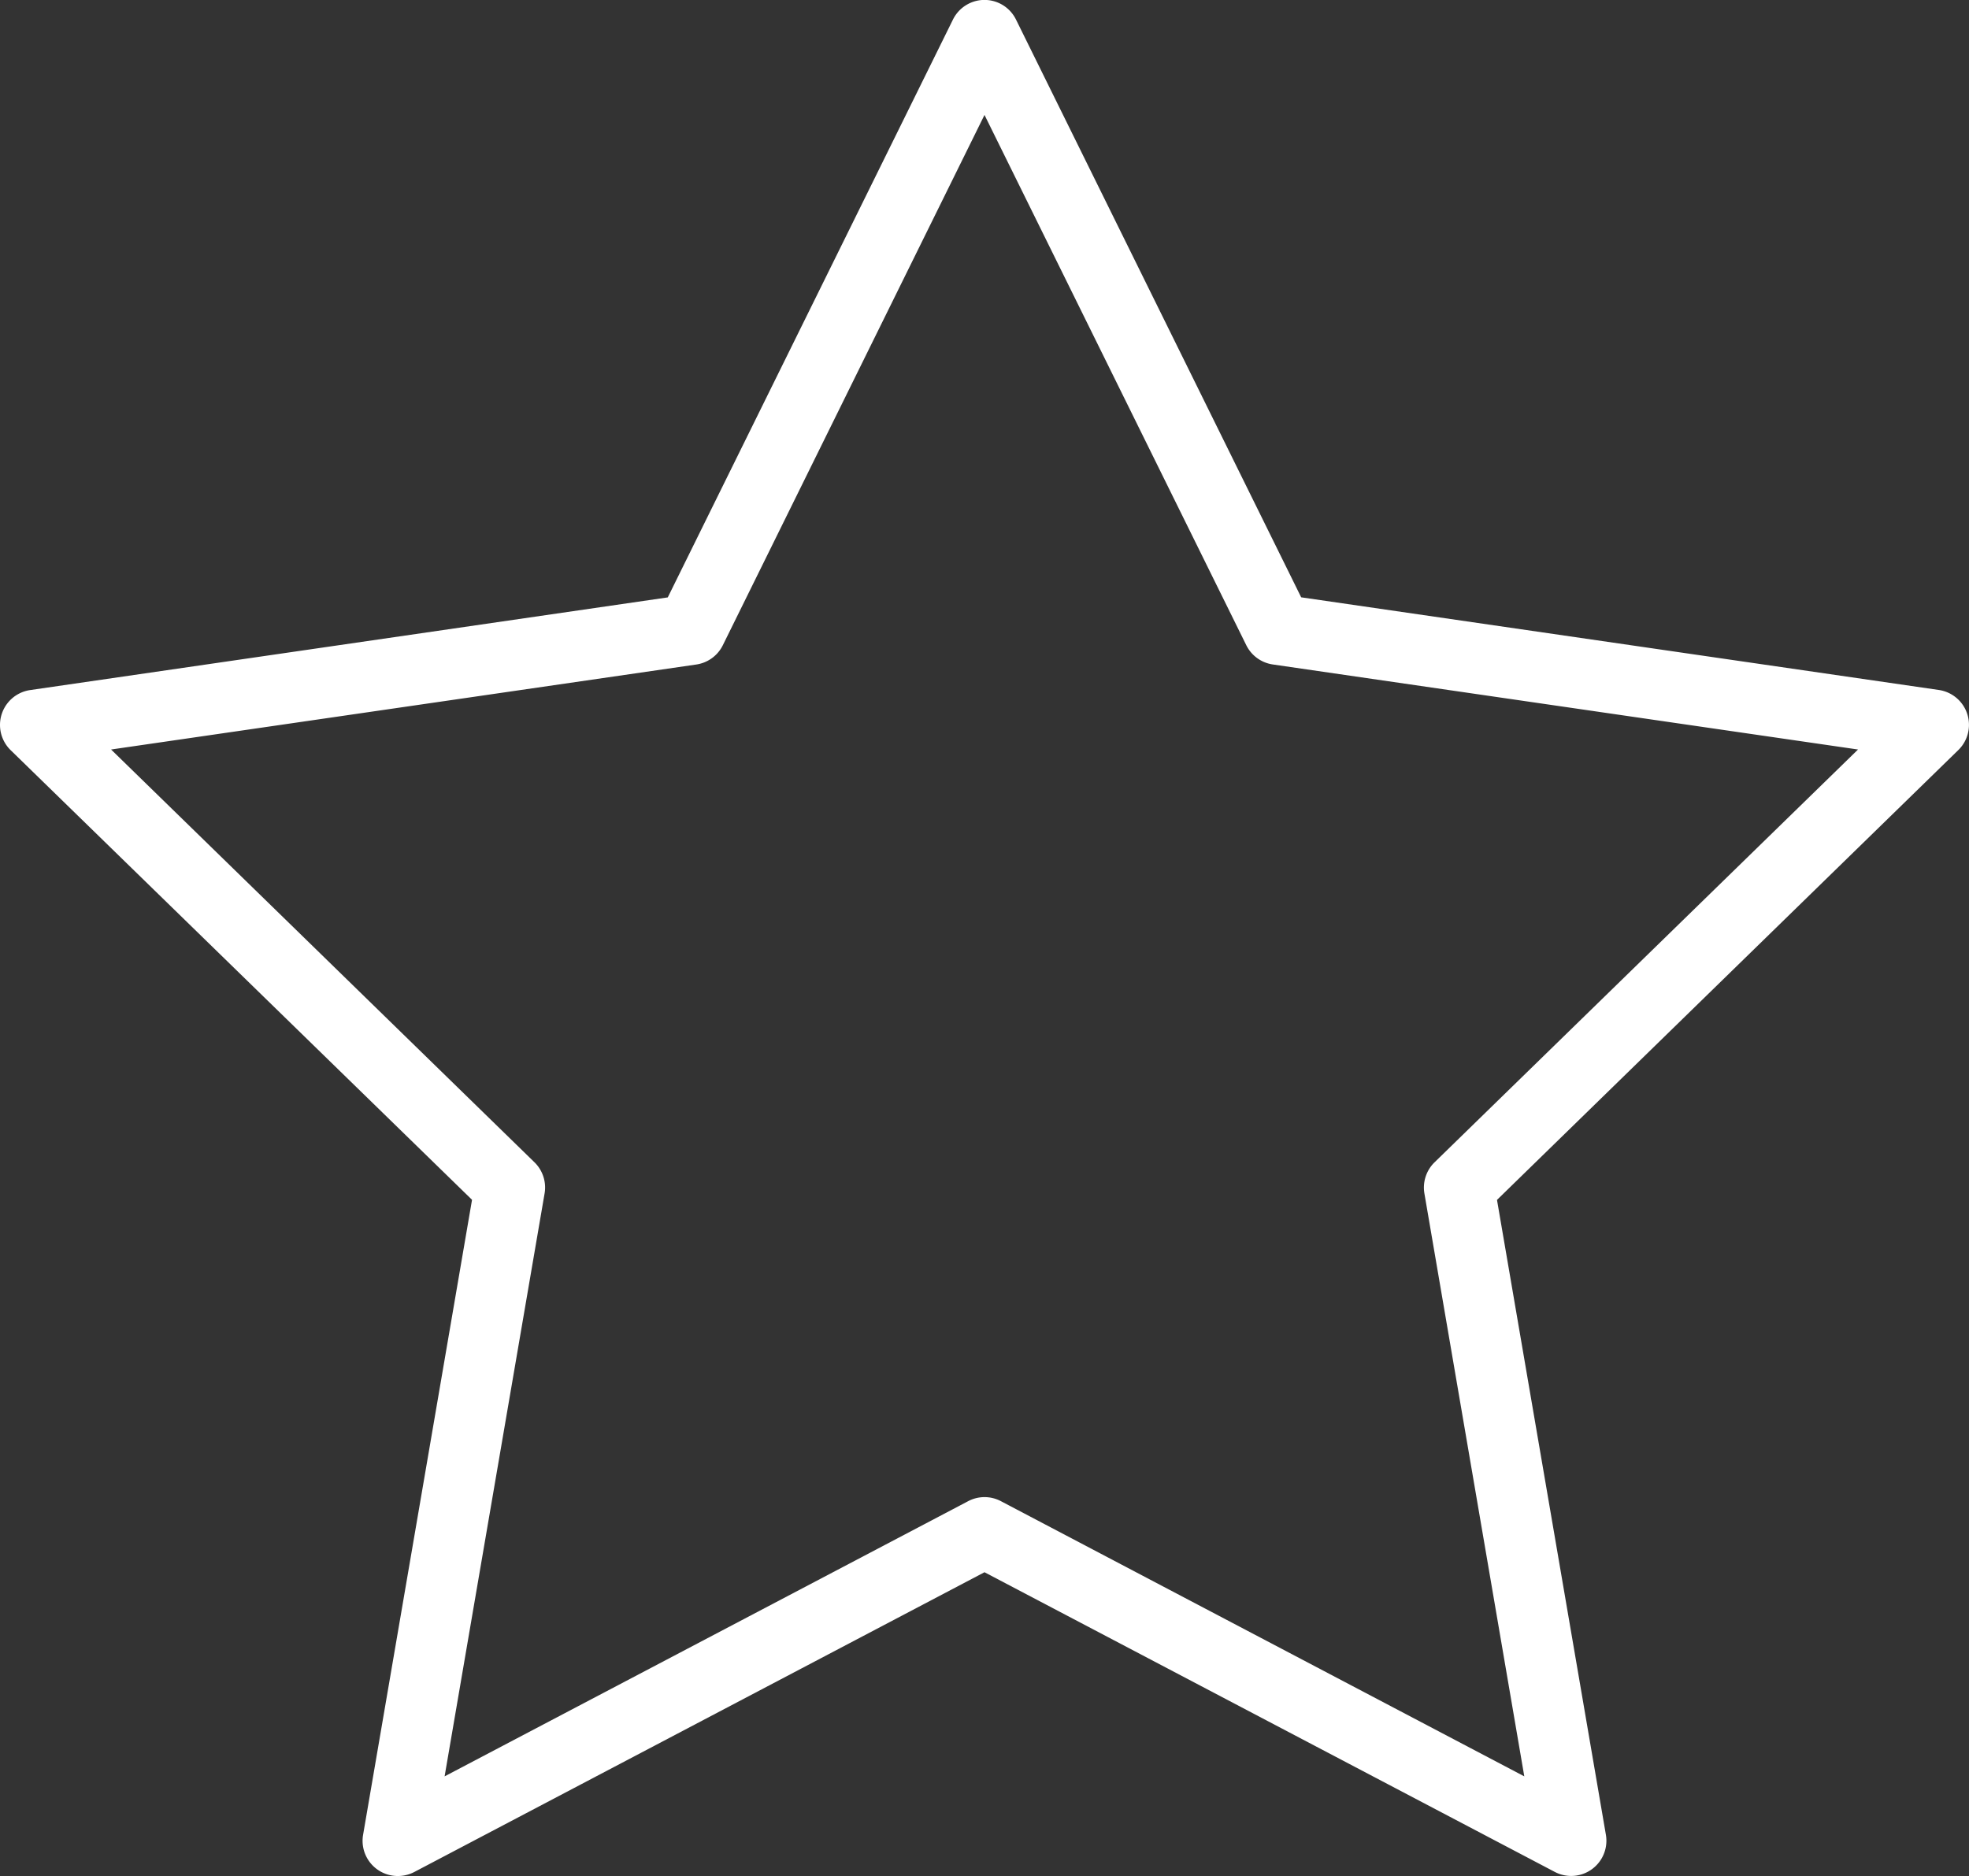 <svg xmlns="http://www.w3.org/2000/svg" width="79.76" height="76" viewBox="0 0 79.76 76"><rect x="0" y="0" width="79.76" height="76" fill="#333333" stroke="none"/><defs><style>.a{fill:#fff;}</style></defs><g transform="translate(0 -1.317)"><path class="a" d="M16.114,77.313a1.426,1.426,0,0,1-1.406-1.669l4.413-25.724L.431,31.705a1.427,1.427,0,0,1,.792-2.434L27.05,25.517,38.6,2.114a1.425,1.425,0,0,1,1.279-.8h0a1.422,1.422,0,0,1,1.279.8l11.55,23.4,25.828,3.753a1.427,1.427,0,0,1,.792,2.434L60.64,49.924l4.412,25.722a1.427,1.427,0,0,1-2.072,1.5L39.88,65.007l-23.1,12.144A1.439,1.439,0,0,1,16.114,77.313ZM4.5,31.679,21.65,48.4a1.428,1.428,0,0,1,.41,1.263L18.01,73.276,39.217,62.129a1.422,1.422,0,0,1,1.329,0l21.2,11.147L57.7,49.665a1.429,1.429,0,0,1,.41-1.263L75.265,31.679,51.559,28.234a1.427,1.427,0,0,1-1.075-.781L39.88,5.973l-10.6,21.482a1.427,1.427,0,0,1-1.075.781Z"/></g></svg>